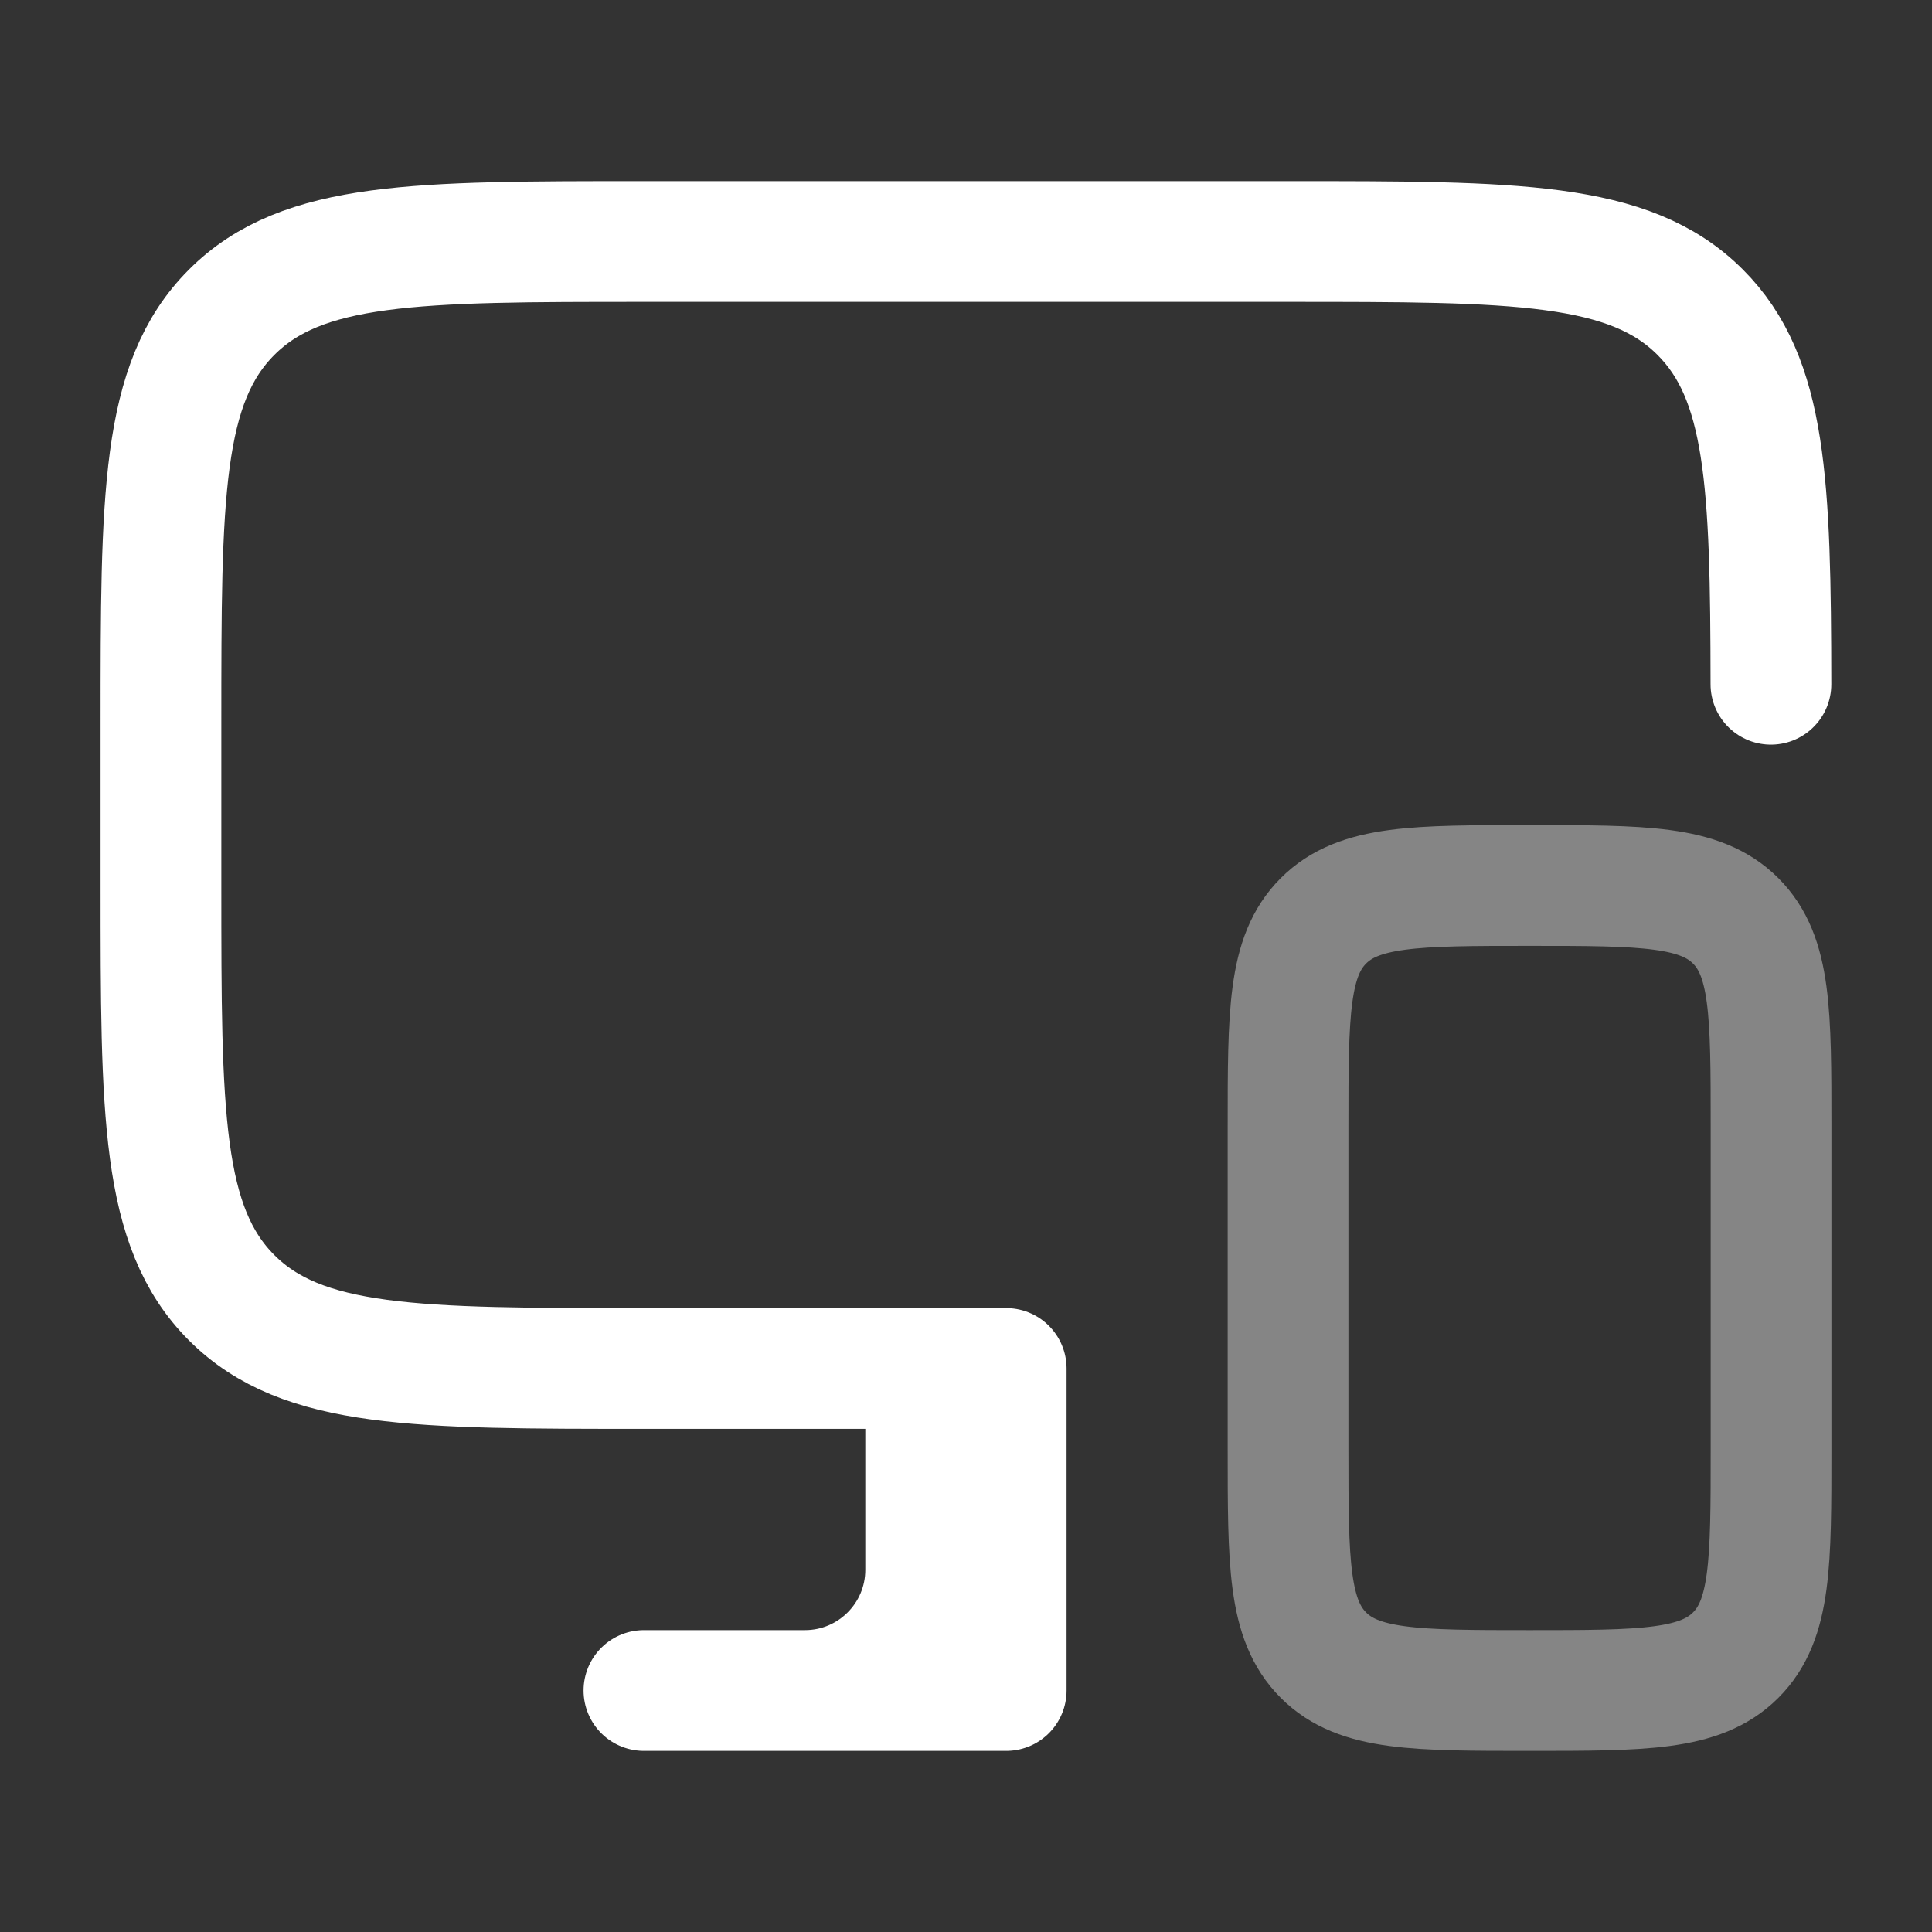 <svg width="46" height="46" viewBox="0 0 46 46" fill="none" xmlns="http://www.w3.org/2000/svg">
<rect x="0" y="0" width="46" height="46" fill="#333333" stroke="none"/>
<path d="M22.999 32.583H15.332C9.911 32.583 7.2 32.583 5.516 30.899C3.832 29.215 3.832 26.504 3.832 21.083V17.25C3.832 11.829 3.832 9.118 5.516 7.434C7.2 5.75 9.911 5.75 15.332 5.75H30.665C36.087 5.75 38.797 5.75 40.481 7.434C42.063 9.016 42.159 11.503 42.165 16.292" stroke="white" stroke-width="2.875" stroke-linecap="round" stroke-linejoin="round"/>
<path opacity="0.4" d="M30.668 26.833V34.5C30.668 37.21 30.668 38.566 31.51 39.408C32.352 40.25 33.707 40.25 36.418 40.25C39.129 40.25 40.484 40.25 41.326 39.408C42.168 38.566 42.168 37.21 42.168 34.5V26.833C42.168 24.122 42.168 22.767 41.326 21.925C40.484 21.083 39.129 21.083 36.418 21.083C33.707 21.083 32.352 21.083 31.51 21.925C30.668 22.767 30.668 24.122 30.668 26.833Z" stroke="white" stroke-width="2.875" stroke-linecap="round" stroke-linejoin="round"/>
<path d="M19.165 40.25H15.332M19.165 40.25C20.753 40.25 22.04 38.962 22.04 37.375V32.583H22.999M19.165 40.25H23.957V32.583H22.999M22.999 32.583V40.25" stroke="white" stroke-width="2.875" stroke-linecap="round" stroke-linejoin="round"/>
</svg>
